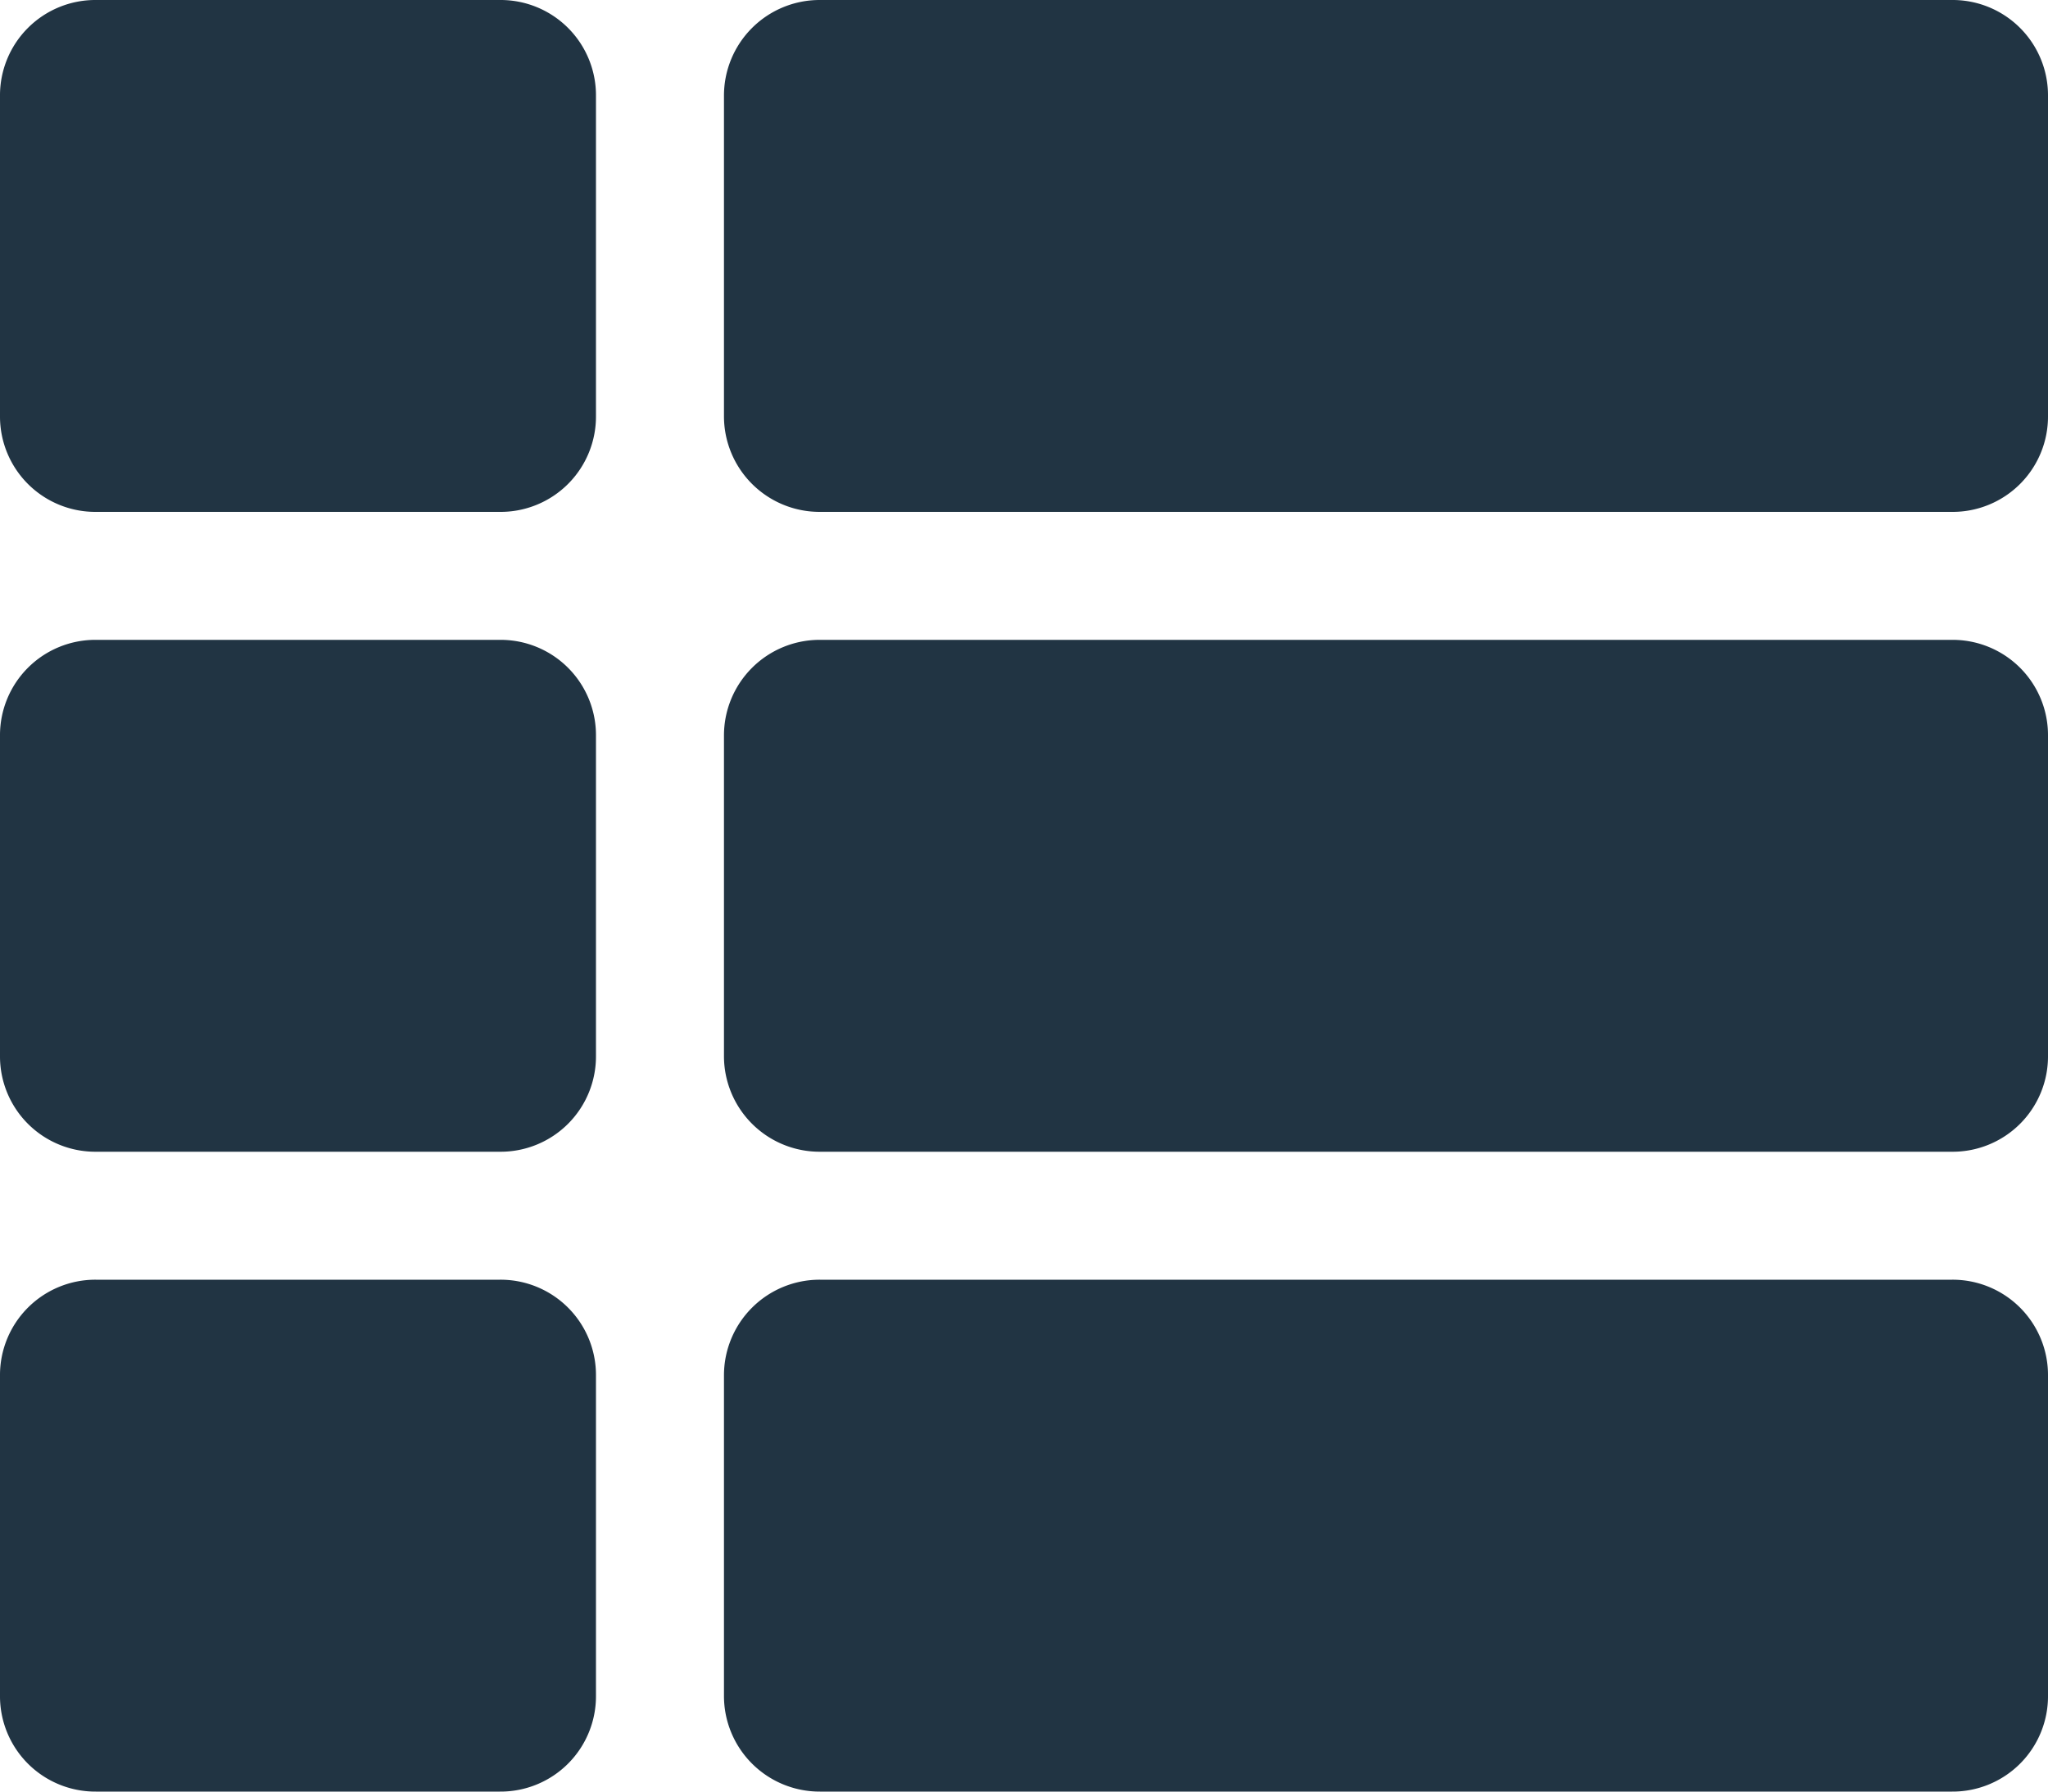 <svg xmlns="http://www.w3.org/2000/svg" width="14" height="12.25"><path id="Th-List" d="M380.574 282.156a.652.652 0 0 0-.656-.656h-2.762a.652.652 0 0 0-.656.656v2.188a.652.652 0 0 0 .656.656h2.762a.652.652 0 0 0 .656-.656v-2.188zm-4.074 4.375a.652.652 0 0 1 .656-.656h2.762a.652.652 0 0 1 .656.656v2.188a.652.652 0 0 1-.656.656h-2.762a.652.652 0 0 1-.656-.656v-2.188zm3.418-9.406a.652.652 0 0 1 .656.656v2.188a.652.652 0 0 1-.656.656h-2.762a.652.652 0 0 1-.656-.656v-2.188a.652.652 0 0 1 .656-.656h2.762zm2.187 12.25a.654.654 0 0 1-.656-.656v-2.188a.654.654 0 0 1 .656-.656h7.739a.652.652 0 0 1 .656.656v2.188a.652.652 0 0 1-.656.656h-7.739zm-.656-11.594a.654.654 0 0 1 .656-.656h7.739a.652.652 0 0 1 .656.656v2.188a.652.652 0 0 1-.656.656h-7.739a.654.654 0 0 1-.656-.656v-2.188zm.656 7.219a.654.654 0 0 1-.656-.656v-2.188a.654.654 0 0 1 .656-.656h7.739a.652.652 0 0 1 .656.656v2.188a.652.652 0 0 1-.656.656h-7.739z" transform="translate(-376.5 -277.125)" fill="#213443" fill-rule="evenodd"/></svg>